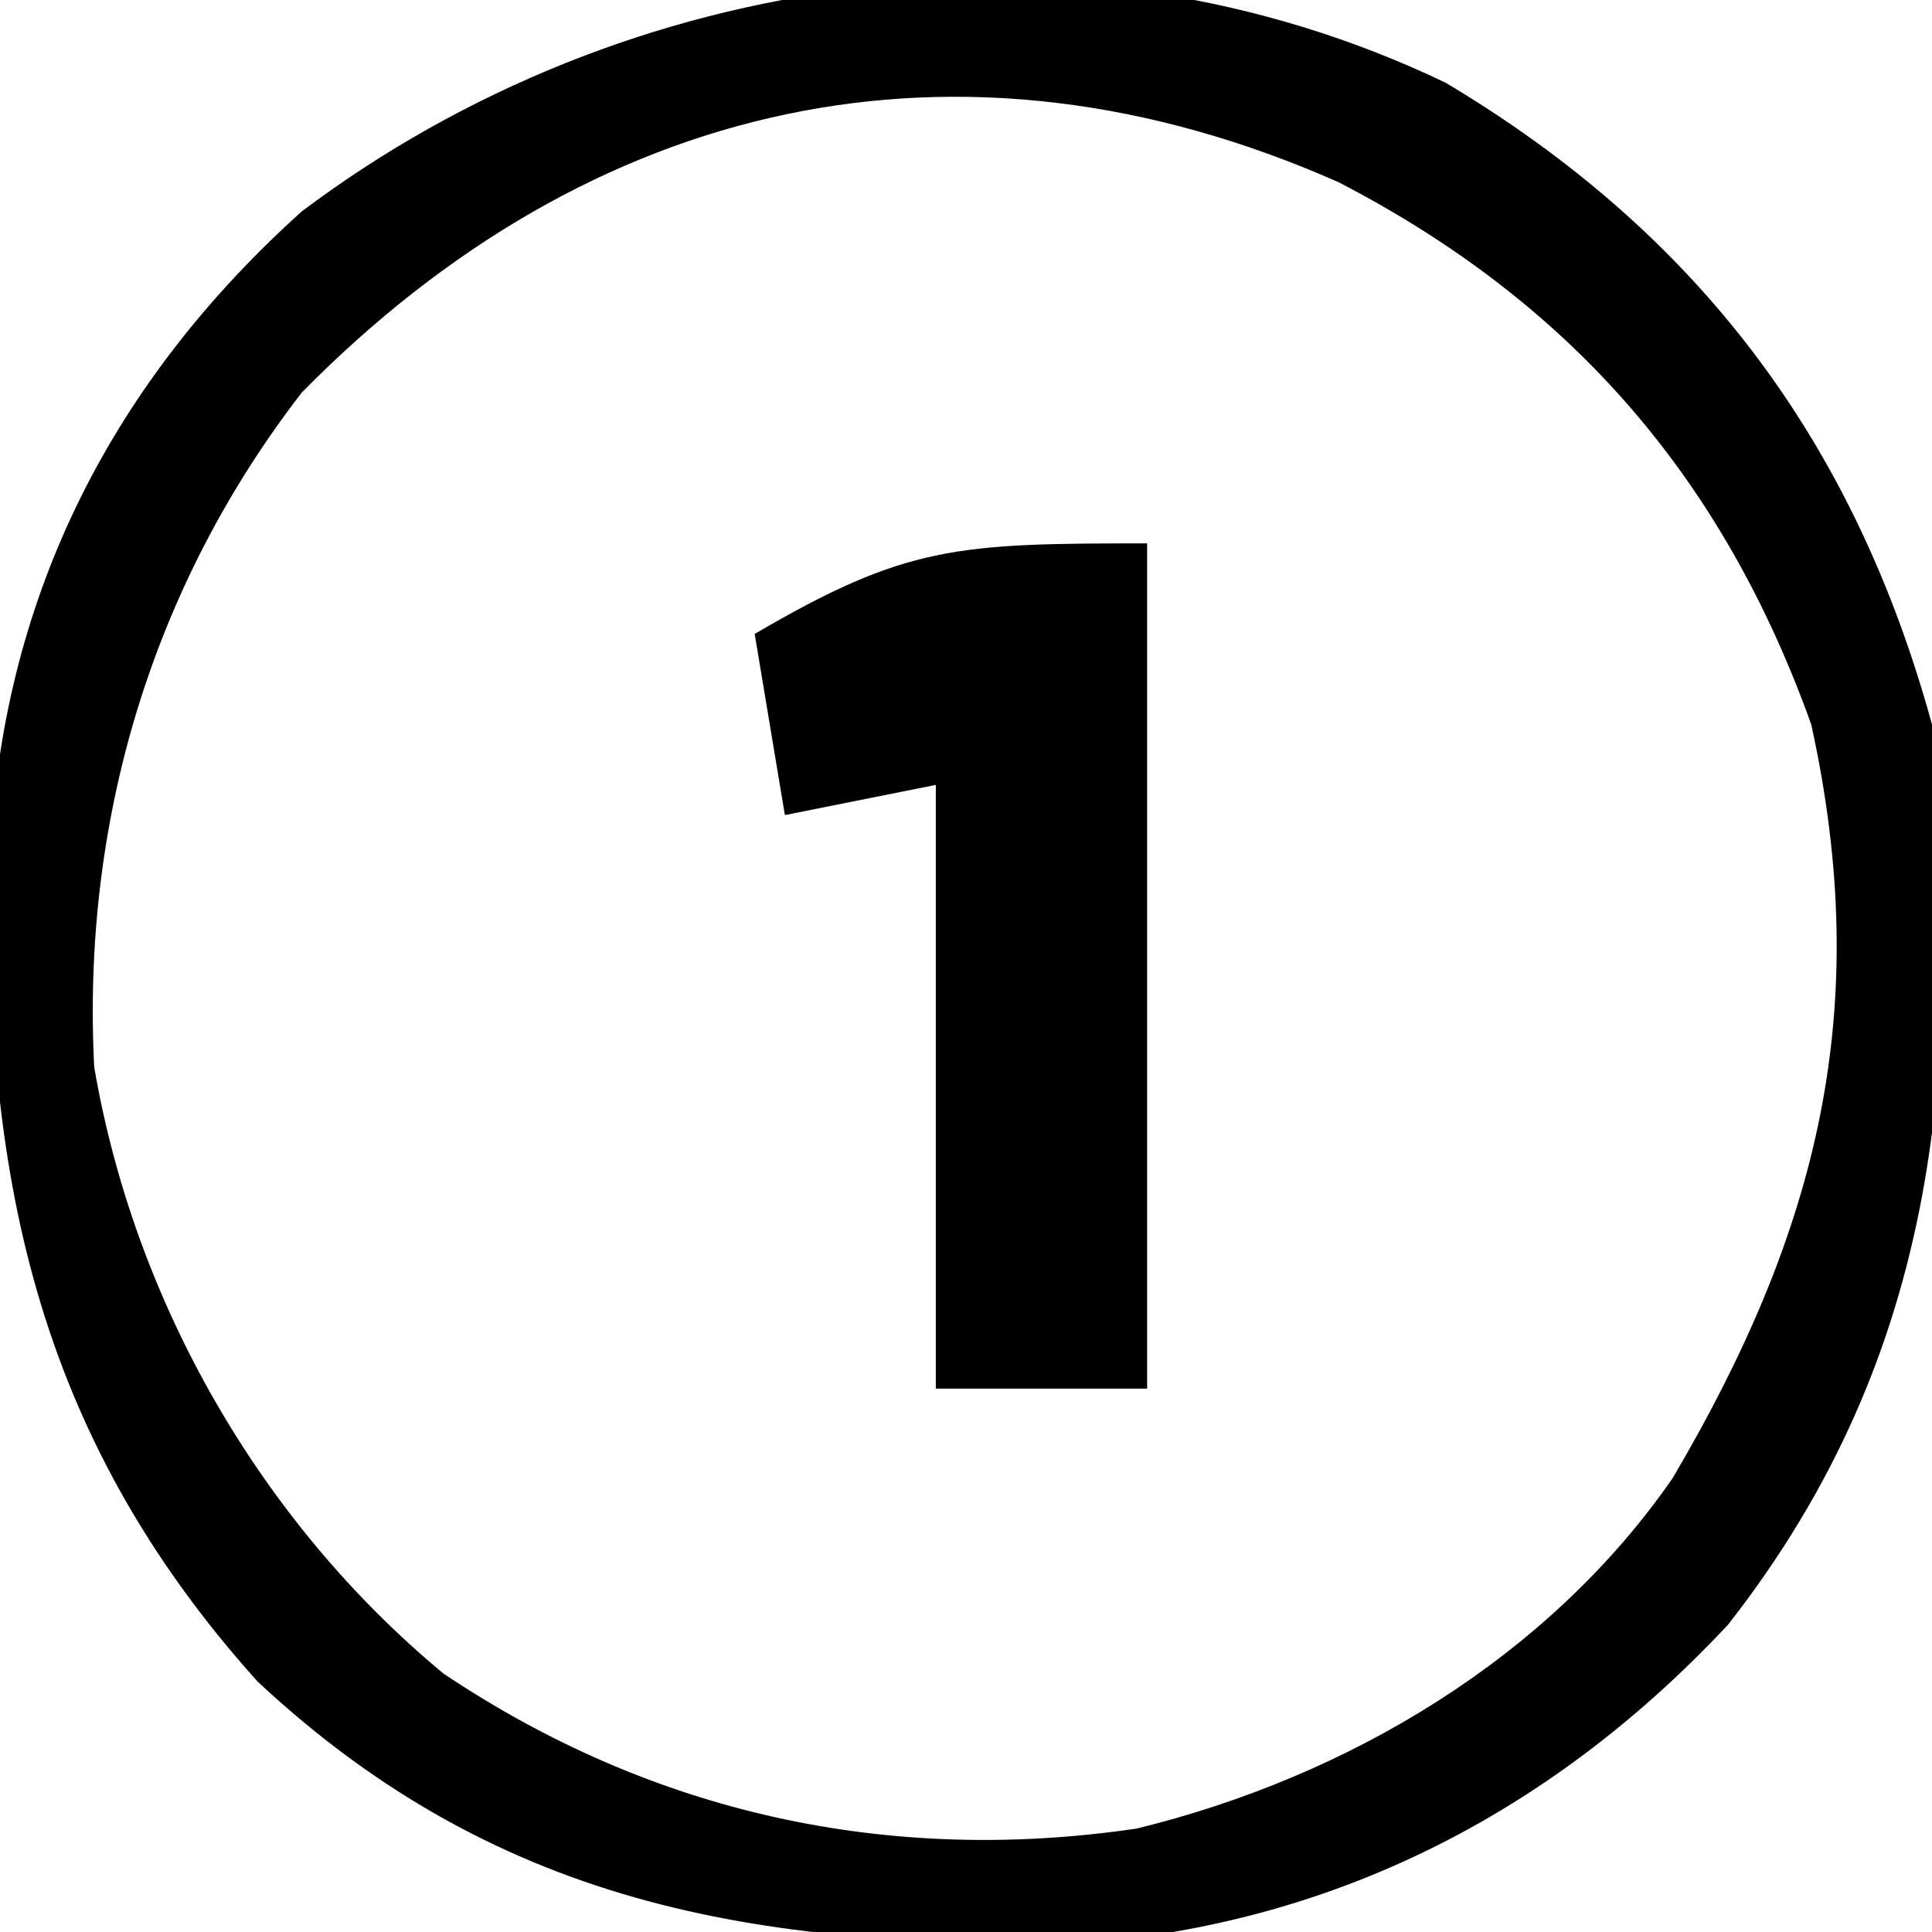 <?xml version="1.0" encoding="UTF-8"?>
<svg xmlns="http://www.w3.org/2000/svg" version="1.1" width="64" height="64">
  <path d="M0 0 C8.345 4.976 13.534 11.863 16.109 21.258 C17.108 32.358 16.459 41.992 9.359 51.07 C3.702 57.128 -3.345 60.849 -11.625 61.594 C-22.354 61.835 -31.198 60.583 -39.359 52.961 C-46.753 44.737 -48.473 36.023 -48.203 25.246 C-47.729 16.86 -44.116 9.855 -37.891 4.258 C-27.152 -3.818 -12.324 -5.914 0 0 Z M-37.891 10.258 C-42.864 16.687 -45.188 24.485 -44.77 32.605 C-43.439 40.381 -39.271 47.662 -33.203 52.695 C-26.283 57.335 -18.455 59.043 -10.238 57.832 C-3.252 56.123 3.389 52.191 7.52 46.219 C12.353 38.017 14.18 30.68 12.109 21.258 C9.181 13.081 4.151 7.278 -3.551 3.293 C-16.119 -2.267 -28.314 0.53 -37.891 10.258 Z " fill="#000000" transform="translate(47.891,2.742)"></path>
  <path d="M0 0 C0 9.24 0 18.48 0 28 C-2.31 28 -4.62 28 -7 28 C-7 21.4 -7 14.8 -7 8 C-8.65 8.33 -10.3 8.66 -12 9 C-12.33 7.02 -12.66 5.04 -13 3 C-7.983 0.063 -6.297 0 0 0 Z " fill="#000000" transform="translate(38,18)"></path>
</svg>

